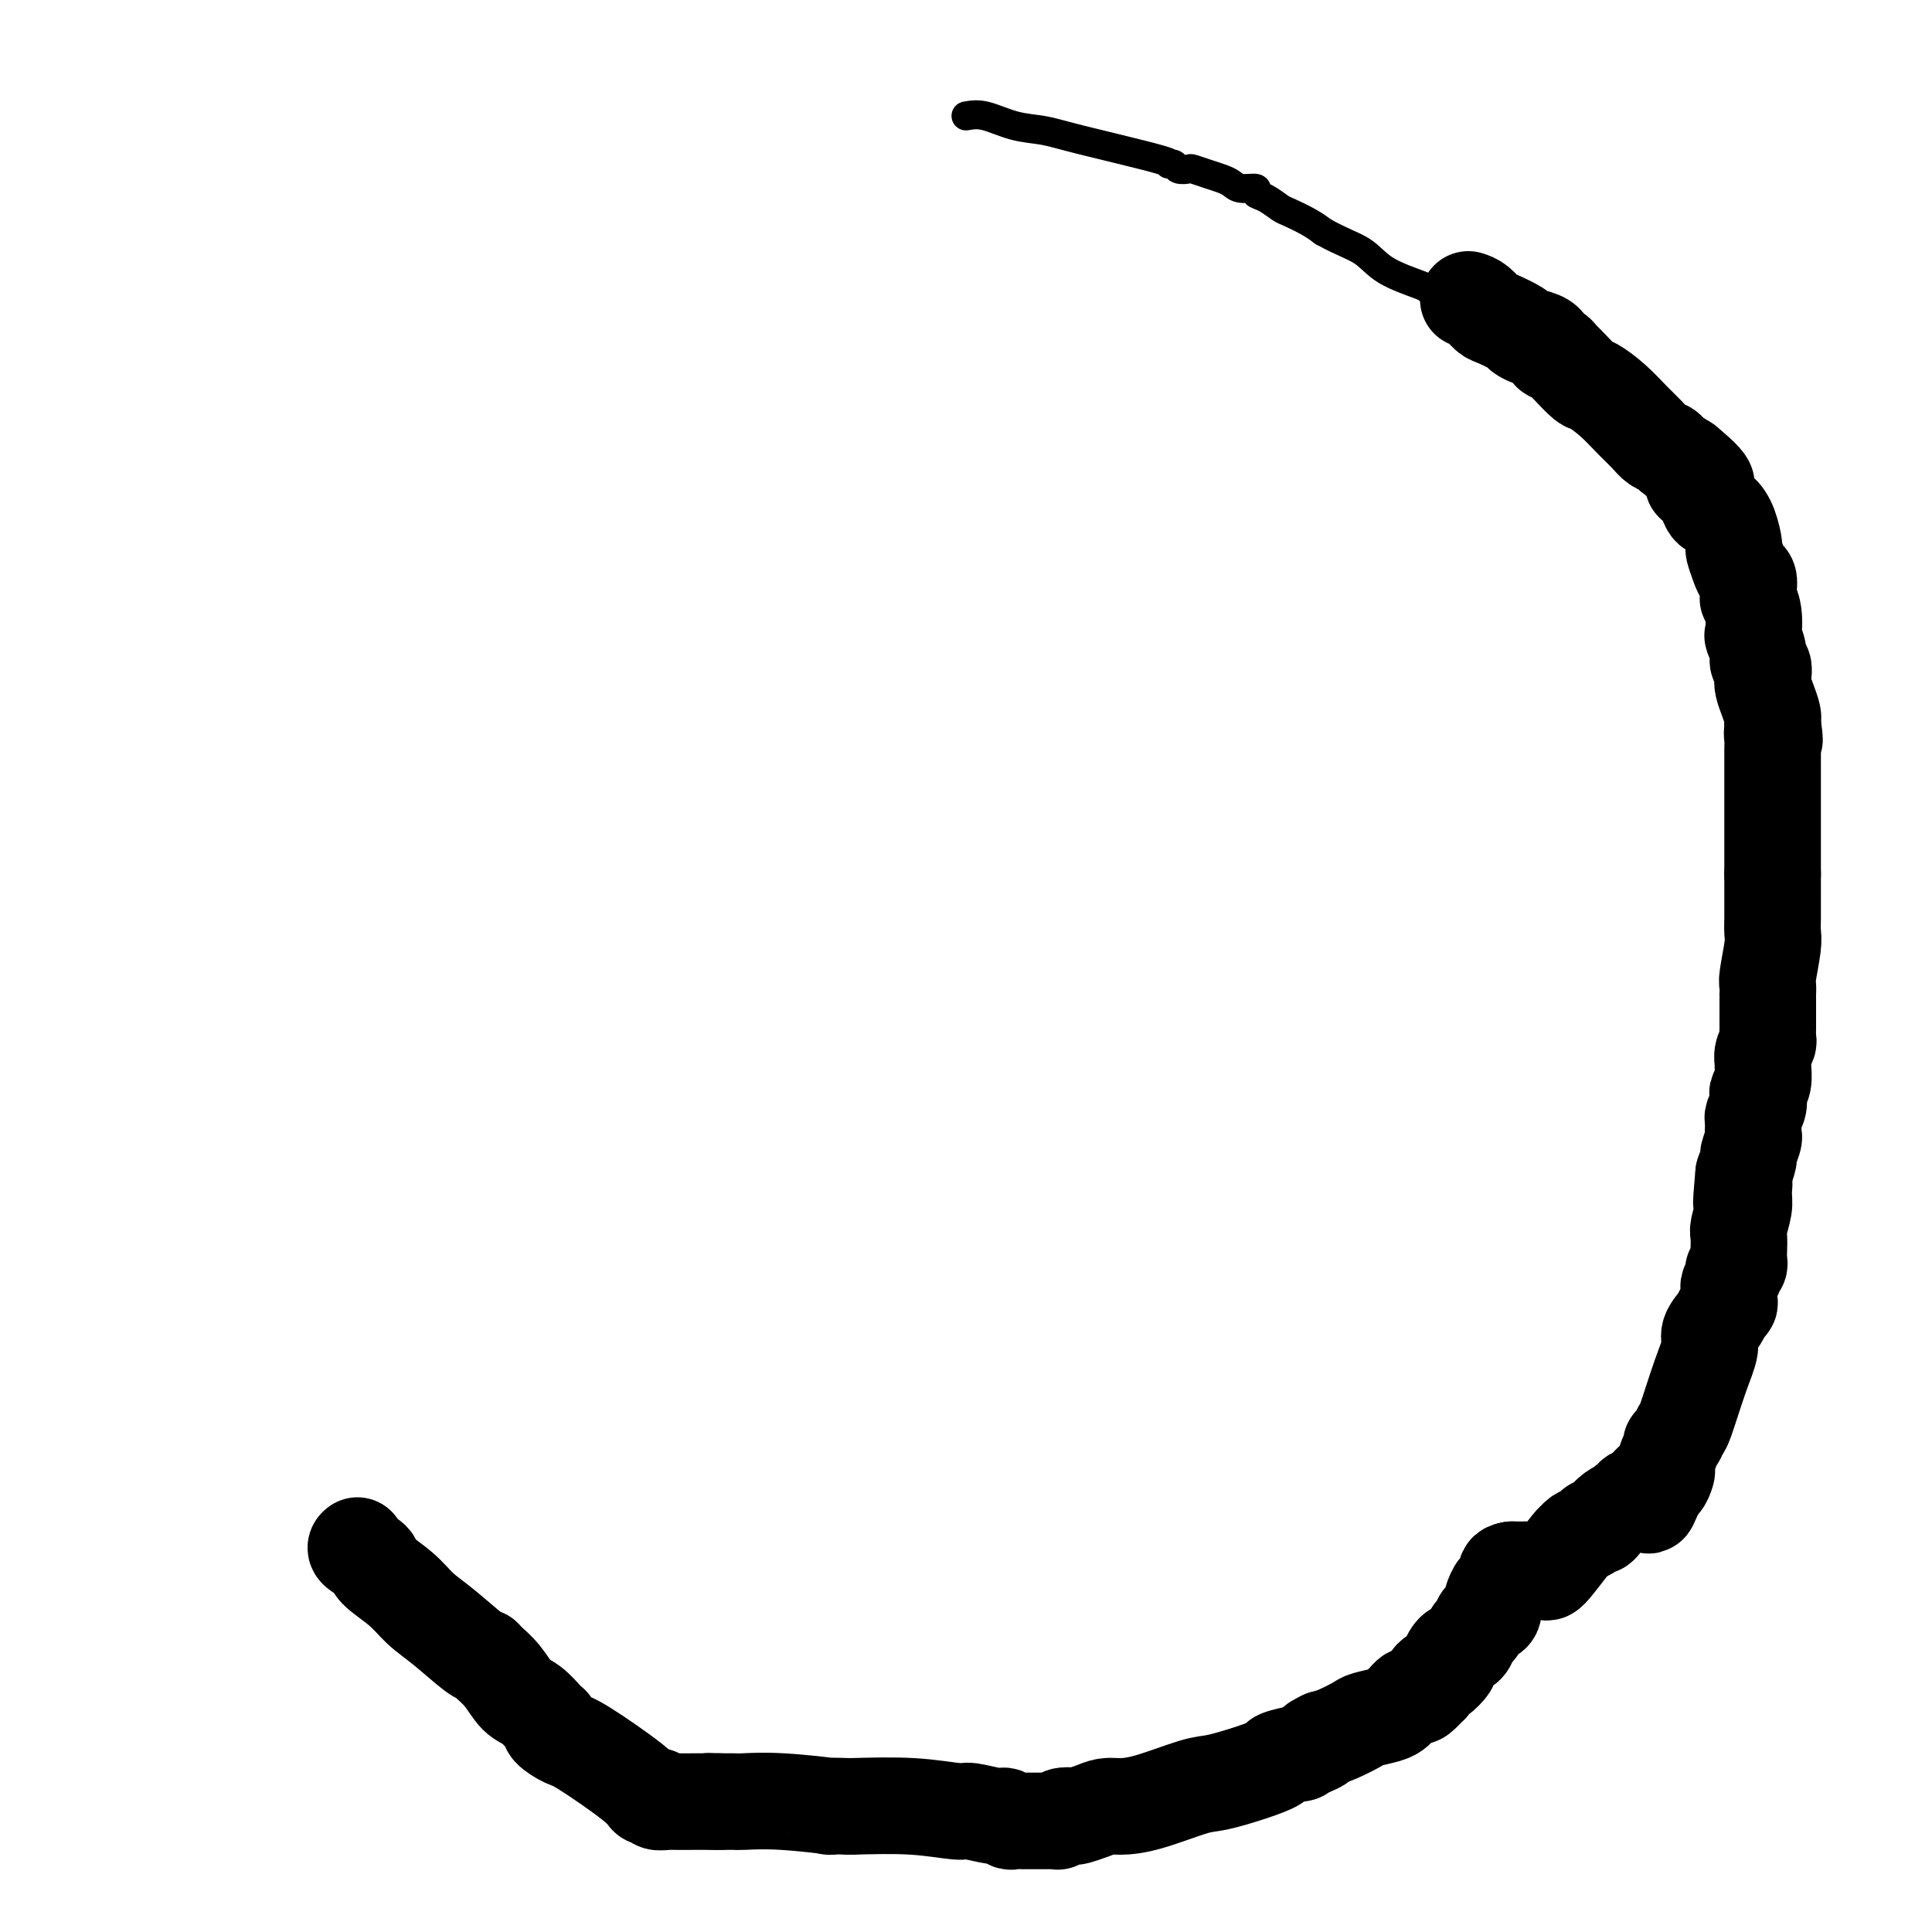 <svg viewBox='0 0 400 400' version='1.1' xmlns='http://www.w3.org/2000/svg' xmlns:xlink='http://www.w3.org/1999/xlink'><g fill='none' stroke='#000000' stroke-width='6' stroke-linecap='round' stroke-linejoin='round'><path d='M200,24c1.162,-0.204 2.324,-0.409 4,0c1.676,0.409 3.866,1.430 6,2c2.134,0.570 4.211,0.688 6,1c1.789,0.312 3.290,0.819 8,2c4.710,1.181 12.628,3.034 16,4c3.372,0.966 2.197,1.043 2,1c-0.197,-0.043 0.583,-0.205 1,0c0.417,0.205 0.471,0.776 1,1c0.529,0.224 1.531,0.101 2,0c0.469,-0.101 0.403,-0.181 1,0c0.597,0.181 1.856,0.622 3,1c1.144,0.378 2.172,0.693 3,1c0.828,0.307 1.456,0.606 2,1c0.544,0.394 1.003,0.883 2,1c0.997,0.117 2.530,-0.138 3,0c0.470,0.138 -0.124,0.670 0,1c0.124,0.330 0.967,0.459 2,1c1.033,0.541 2.256,1.496 3,2c0.744,0.504 1.008,0.559 2,1c0.992,0.441 2.712,1.269 4,2c1.288,0.731 2.144,1.366 3,2'/><path d='M274,48c3.782,2.101 6.236,2.853 8,4c1.764,1.147 2.836,2.689 5,4c2.164,1.311 5.418,2.392 7,3c1.582,0.608 1.492,0.745 3,2c1.508,1.255 4.614,3.630 7,5c2.386,1.370 4.052,1.734 5,2c0.948,0.266 1.180,0.433 2,1c0.820,0.567 2.230,1.534 3,2c0.770,0.466 0.902,0.429 2,1c1.098,0.571 3.163,1.748 5,3c1.837,1.252 3.446,2.579 4,3c0.554,0.421 0.053,-0.063 2,1c1.947,1.063 6.341,3.673 8,5c1.659,1.327 0.581,1.372 1,2c0.419,0.628 2.333,1.838 4,3c1.667,1.162 3.086,2.274 4,3c0.914,0.726 1.324,1.065 2,2c0.676,0.935 1.620,2.465 3,4c1.380,1.535 3.197,3.076 4,4c0.803,0.924 0.593,1.232 1,2c0.407,0.768 1.429,1.996 2,3c0.571,1.004 0.689,1.785 1,2c0.311,0.215 0.814,-0.134 1,0c0.186,0.134 0.053,0.753 0,1c-0.053,0.247 -0.027,0.124 0,0'/></g>
<g fill='none' stroke='#000000' stroke-width='20' stroke-linecap='round' stroke-linejoin='round'><path d='M304,62c0.648,0.212 1.296,0.424 2,1c0.704,0.576 1.463,1.517 2,2c0.537,0.483 0.852,0.508 2,1c1.148,0.492 3.129,1.452 4,2c0.871,0.548 0.632,0.684 1,1c0.368,0.316 1.341,0.810 2,1c0.659,0.190 1.002,0.074 1,0c-0.002,-0.074 -0.350,-0.107 0,0c0.350,0.107 1.399,0.353 2,1c0.601,0.647 0.754,1.695 1,2c0.246,0.305 0.584,-0.132 1,0c0.416,0.132 0.911,0.832 1,1c0.089,0.168 -0.227,-0.196 0,0c0.227,0.196 0.998,0.951 2,2c1.002,1.049 2.236,2.392 3,3c0.764,0.608 1.058,0.481 2,1c0.942,0.519 2.533,1.683 4,3c1.467,1.317 2.811,2.786 4,4c1.189,1.214 2.222,2.173 3,3c0.778,0.827 1.301,1.521 2,2c0.699,0.479 1.573,0.744 2,1c0.427,0.256 0.408,0.502 1,1c0.592,0.498 1.796,1.249 3,2'/><path d='M349,96c7.368,6.109 3.286,4.381 2,4c-1.286,-0.381 0.222,0.585 1,1c0.778,0.415 0.825,0.280 1,1c0.175,0.720 0.477,2.296 1,3c0.523,0.704 1.268,0.538 2,1c0.732,0.462 1.453,1.553 2,3c0.547,1.447 0.921,3.251 1,4c0.079,0.749 -0.136,0.442 0,1c0.136,0.558 0.625,1.982 1,3c0.375,1.018 0.636,1.631 1,2c0.364,0.369 0.830,0.496 1,1c0.170,0.504 0.045,1.387 0,2c-0.045,0.613 -0.008,0.956 0,1c0.008,0.044 -0.012,-0.212 0,0c0.012,0.212 0.055,0.891 0,1c-0.055,0.109 -0.207,-0.354 0,0c0.207,0.354 0.772,1.524 1,3c0.228,1.476 0.117,3.259 0,4c-0.117,0.741 -0.241,0.439 0,1c0.241,0.561 0.849,1.984 1,3c0.151,1.016 -0.153,1.626 0,2c0.153,0.374 0.763,0.513 1,1c0.237,0.487 0.102,1.321 0,2c-0.102,0.679 -0.171,1.201 0,2c0.171,0.799 0.582,1.873 1,3c0.418,1.127 0.844,2.306 1,3c0.156,0.694 0.042,0.904 0,1c-0.042,0.096 -0.011,0.077 0,0c0.011,-0.077 0.003,-0.213 0,0c-0.003,0.213 -0.001,0.775 0,1c0.001,0.225 0.000,0.112 0,0'/><path d='M367,150c0.774,5.063 0.207,2.720 0,2c-0.207,-0.720 -0.056,0.182 0,1c0.056,0.818 0.015,1.553 0,2c-0.015,0.447 -0.004,0.607 0,1c0.004,0.393 0.001,1.021 0,2c-0.001,0.979 -0.000,2.311 0,3c0.000,0.689 0.000,0.737 0,1c-0.000,0.263 -0.000,0.743 0,1c0.000,0.257 0.000,0.291 0,1c-0.000,0.709 -0.000,2.091 0,3c0.000,0.909 0.000,1.343 0,2c-0.000,0.657 -0.000,1.535 0,2c0.000,0.465 0.000,0.516 0,1c-0.000,0.484 -0.000,1.399 0,2c0.000,0.601 0.000,0.886 0,2c-0.000,1.114 -0.000,3.057 0,5'/><path d='M367,181c0.000,5.828 0.001,4.898 0,5c-0.001,0.102 -0.004,1.236 0,2c0.004,0.764 0.015,1.159 0,2c-0.015,0.841 -0.057,2.128 0,3c0.057,0.872 0.211,1.329 0,3c-0.211,1.671 -0.789,4.556 -1,6c-0.211,1.444 -0.057,1.447 0,2c0.057,0.553 0.015,1.658 0,2c-0.015,0.342 -0.004,-0.078 0,0c0.004,0.078 0.001,0.653 0,1c-0.001,0.347 -0.001,0.464 0,1c0.001,0.536 0.001,1.491 0,2c-0.001,0.509 -0.004,0.573 0,1c0.004,0.427 0.015,1.218 0,2c-0.015,0.782 -0.057,1.556 0,2c0.057,0.444 0.212,0.559 0,1c-0.212,0.441 -0.793,1.207 -1,2c-0.207,0.793 -0.042,1.612 0,2c0.042,0.388 -0.040,0.344 0,1c0.040,0.656 0.203,2.011 0,3c-0.203,0.989 -0.772,1.613 -1,2c-0.228,0.387 -0.113,0.536 0,1c0.113,0.464 0.226,1.242 0,2c-0.226,0.758 -0.792,1.496 -1,2c-0.208,0.504 -0.060,0.773 0,1c0.060,0.227 0.031,0.412 0,1c-0.031,0.588 -0.064,1.577 0,2c0.064,0.423 0.223,0.278 0,1c-0.223,0.722 -0.829,2.310 -1,3c-0.171,0.690 0.094,0.483 0,1c-0.094,0.517 -0.547,1.759 -1,3'/><path d='M361,243c-0.924,10.243 -0.233,4.851 0,3c0.233,-1.851 0.010,-0.161 0,1c-0.010,1.161 0.193,1.792 0,3c-0.193,1.208 -0.783,2.992 -1,4c-0.217,1.008 -0.062,1.241 0,2c0.062,0.759 0.030,2.045 0,3c-0.030,0.955 -0.060,1.578 0,2c0.060,0.422 0.208,0.642 0,1c-0.208,0.358 -0.774,0.854 -1,1c-0.226,0.146 -0.113,-0.059 0,0c0.113,0.059 0.227,0.383 0,1c-0.227,0.617 -0.796,1.527 -1,2c-0.204,0.473 -0.042,0.510 0,1c0.042,0.490 -0.035,1.433 0,2c0.035,0.567 0.182,0.758 0,1c-0.182,0.242 -0.695,0.534 -1,1c-0.305,0.466 -0.404,1.106 -1,2c-0.596,0.894 -1.690,2.042 -2,3c-0.310,0.958 0.163,1.728 0,3c-0.163,1.272 -0.962,3.048 -2,6c-1.038,2.952 -2.316,7.080 -3,9c-0.684,1.920 -0.776,1.630 -1,2c-0.224,0.370 -0.582,1.399 -1,2c-0.418,0.601 -0.896,0.776 -1,1c-0.104,0.224 0.165,0.499 0,1c-0.165,0.501 -0.766,1.230 -1,2c-0.234,0.770 -0.101,1.582 0,2c0.101,0.418 0.172,0.442 0,1c-0.172,0.558 -0.585,1.650 -1,2c-0.415,0.350 -0.833,-0.043 -1,0c-0.167,0.043 -0.084,0.521 0,1'/><path d='M343,308c-2.803,7.129 -1.311,1.953 -1,0c0.311,-1.953 -0.560,-0.682 -1,0c-0.440,0.682 -0.448,0.775 -1,1c-0.552,0.225 -1.649,0.582 -2,1c-0.351,0.418 0.044,0.899 0,1c-0.044,0.101 -0.526,-0.177 -1,0c-0.474,0.177 -0.939,0.808 -1,1c-0.061,0.192 0.282,-0.054 0,0c-0.282,0.054 -1.188,0.410 -2,1c-0.812,0.590 -1.531,1.415 -2,2c-0.469,0.585 -0.690,0.931 -1,1c-0.310,0.069 -0.710,-0.141 -1,0c-0.290,0.141 -0.470,0.631 -1,1c-0.530,0.369 -1.409,0.617 -2,1c-0.591,0.383 -0.893,0.901 -1,1c-0.107,0.099 -0.021,-0.222 -1,1c-0.979,1.222 -3.025,3.988 -4,5c-0.975,1.012 -0.878,0.271 -1,0c-0.122,-0.271 -0.462,-0.073 -1,0c-0.538,0.073 -1.272,0.019 -2,0c-0.728,-0.019 -1.449,-0.005 -2,0c-0.551,0.005 -0.931,0.001 -1,0c-0.069,-0.001 0.174,-0.000 0,0c-0.174,0.000 -0.764,0.000 -1,0c-0.236,-0.000 -0.118,-0.000 0,0'/><path d='M313,325c-1.477,0.201 -1.170,0.702 -1,1c0.170,0.298 0.203,0.393 0,1c-0.203,0.607 -0.641,1.725 -1,2c-0.359,0.275 -0.639,-0.292 -1,0c-0.361,0.292 -0.804,1.444 -1,2c-0.196,0.556 -0.147,0.515 0,1c0.147,0.485 0.390,1.496 0,2c-0.390,0.504 -1.413,0.503 -2,1c-0.587,0.497 -0.738,1.494 -1,2c-0.262,0.506 -0.635,0.521 -1,1c-0.365,0.479 -0.723,1.422 -1,2c-0.277,0.578 -0.473,0.789 -1,1c-0.527,0.211 -1.384,0.420 -2,1c-0.616,0.580 -0.992,1.531 -1,2c-0.008,0.469 0.351,0.456 0,1c-0.351,0.544 -1.413,1.646 -2,2c-0.587,0.354 -0.700,-0.041 -1,0c-0.300,0.041 -0.787,0.519 -1,1c-0.213,0.481 -0.151,0.965 0,1c0.151,0.035 0.391,-0.380 0,0c-0.391,0.380 -1.414,1.555 -2,2c-0.586,0.445 -0.734,0.161 -1,0c-0.266,-0.161 -0.649,-0.198 -1,0c-0.351,0.198 -0.668,0.631 -1,1c-0.332,0.369 -0.678,0.675 -1,1c-0.322,0.325 -0.621,0.668 -1,1c-0.379,0.332 -0.839,0.652 -2,1c-1.161,0.348 -3.022,0.722 -4,1c-0.978,0.278 -1.071,0.459 -2,1c-0.929,0.541 -2.694,1.440 -4,2c-1.306,0.560 -2.153,0.780 -3,1'/><path d='M274,360c-3.236,1.575 -1.327,1.014 -1,1c0.327,-0.014 -0.928,0.520 -2,1c-1.072,0.480 -1.960,0.905 -2,1c-0.040,0.095 0.768,-0.139 0,0c-0.768,0.139 -3.113,0.651 -4,1c-0.887,0.349 -0.315,0.535 -1,1c-0.685,0.465 -2.627,1.211 -5,2c-2.373,0.789 -5.177,1.622 -7,2c-1.823,0.378 -2.665,0.300 -5,1c-2.335,0.700 -6.163,2.177 -9,3c-2.837,0.823 -4.681,0.991 -6,1c-1.319,0.009 -2.111,-0.142 -3,0c-0.889,0.142 -1.874,0.578 -3,1c-1.126,0.422 -2.392,0.831 -3,1c-0.608,0.169 -0.557,0.098 -1,0c-0.443,-0.098 -1.380,-0.222 -2,0c-0.620,0.222 -0.923,0.792 -1,1c-0.077,0.208 0.073,0.056 0,0c-0.073,-0.056 -0.368,-0.015 -1,0c-0.632,0.015 -1.602,0.004 -2,0c-0.398,-0.004 -0.225,0.000 -1,0c-0.775,-0.000 -2.498,-0.004 -3,0c-0.502,0.004 0.216,0.016 0,0c-0.216,-0.016 -1.368,-0.061 -2,0c-0.632,0.061 -0.745,0.228 -1,0c-0.255,-0.228 -0.652,-0.849 -1,-1c-0.348,-0.151 -0.646,0.170 -2,0c-1.354,-0.170 -3.765,-0.829 -5,-1c-1.235,-0.171 -1.294,0.146 -3,0c-1.706,-0.146 -5.059,-0.756 -9,-1c-3.941,-0.244 -8.471,-0.122 -13,0'/><path d='M176,374c-7.693,-0.249 -3.427,0.130 -4,0c-0.573,-0.130 -5.986,-0.767 -10,-1c-4.014,-0.233 -6.631,-0.062 -8,0c-1.369,0.062 -1.491,0.017 -2,0c-0.509,-0.017 -1.404,-0.004 -2,0c-0.596,0.004 -0.891,0.001 -1,0c-0.109,-0.001 -0.031,-0.000 0,0c0.031,0.000 0.016,0.000 0,0'/><path d='M149,373c-4.293,-0.155 -1.527,-0.042 -1,0c0.527,0.042 -1.187,0.012 -2,0c-0.813,-0.012 -0.726,-0.007 -2,0c-1.274,0.007 -3.910,0.016 -5,0c-1.090,-0.016 -0.635,-0.057 -1,0c-0.365,0.057 -1.551,0.213 -2,0c-0.449,-0.213 -0.161,-0.794 0,-1c0.161,-0.206 0.194,-0.038 0,0c-0.194,0.038 -0.617,-0.055 -1,0c-0.383,0.055 -0.727,0.257 -1,0c-0.273,-0.257 -0.476,-0.973 -3,-3c-2.524,-2.027 -7.370,-5.366 -10,-7c-2.630,-1.634 -3.046,-1.563 -4,-2c-0.954,-0.437 -2.447,-1.381 -3,-2c-0.553,-0.619 -0.168,-0.912 0,-1c0.168,-0.088 0.117,0.031 0,0c-0.117,-0.031 -0.301,-0.211 -1,-1c-0.699,-0.789 -1.914,-2.187 -3,-3c-1.086,-0.813 -2.045,-1.040 -3,-2c-0.955,-0.960 -1.906,-2.651 -3,-4c-1.094,-1.349 -2.330,-2.356 -3,-3c-0.670,-0.644 -0.774,-0.926 -1,-1c-0.226,-0.074 -0.573,0.062 -2,-1c-1.427,-1.062 -3.935,-3.320 -6,-5c-2.065,-1.680 -3.689,-2.782 -5,-4c-1.311,-1.218 -2.309,-2.551 -4,-4c-1.691,-1.449 -4.075,-3.015 -5,-4c-0.925,-0.985 -0.392,-1.388 -1,-2c-0.608,-0.612 -2.356,-1.434 -3,-2c-0.644,-0.566 -0.184,-0.876 0,-1c0.184,-0.124 0.092,-0.062 0,0'/></g>
</svg>